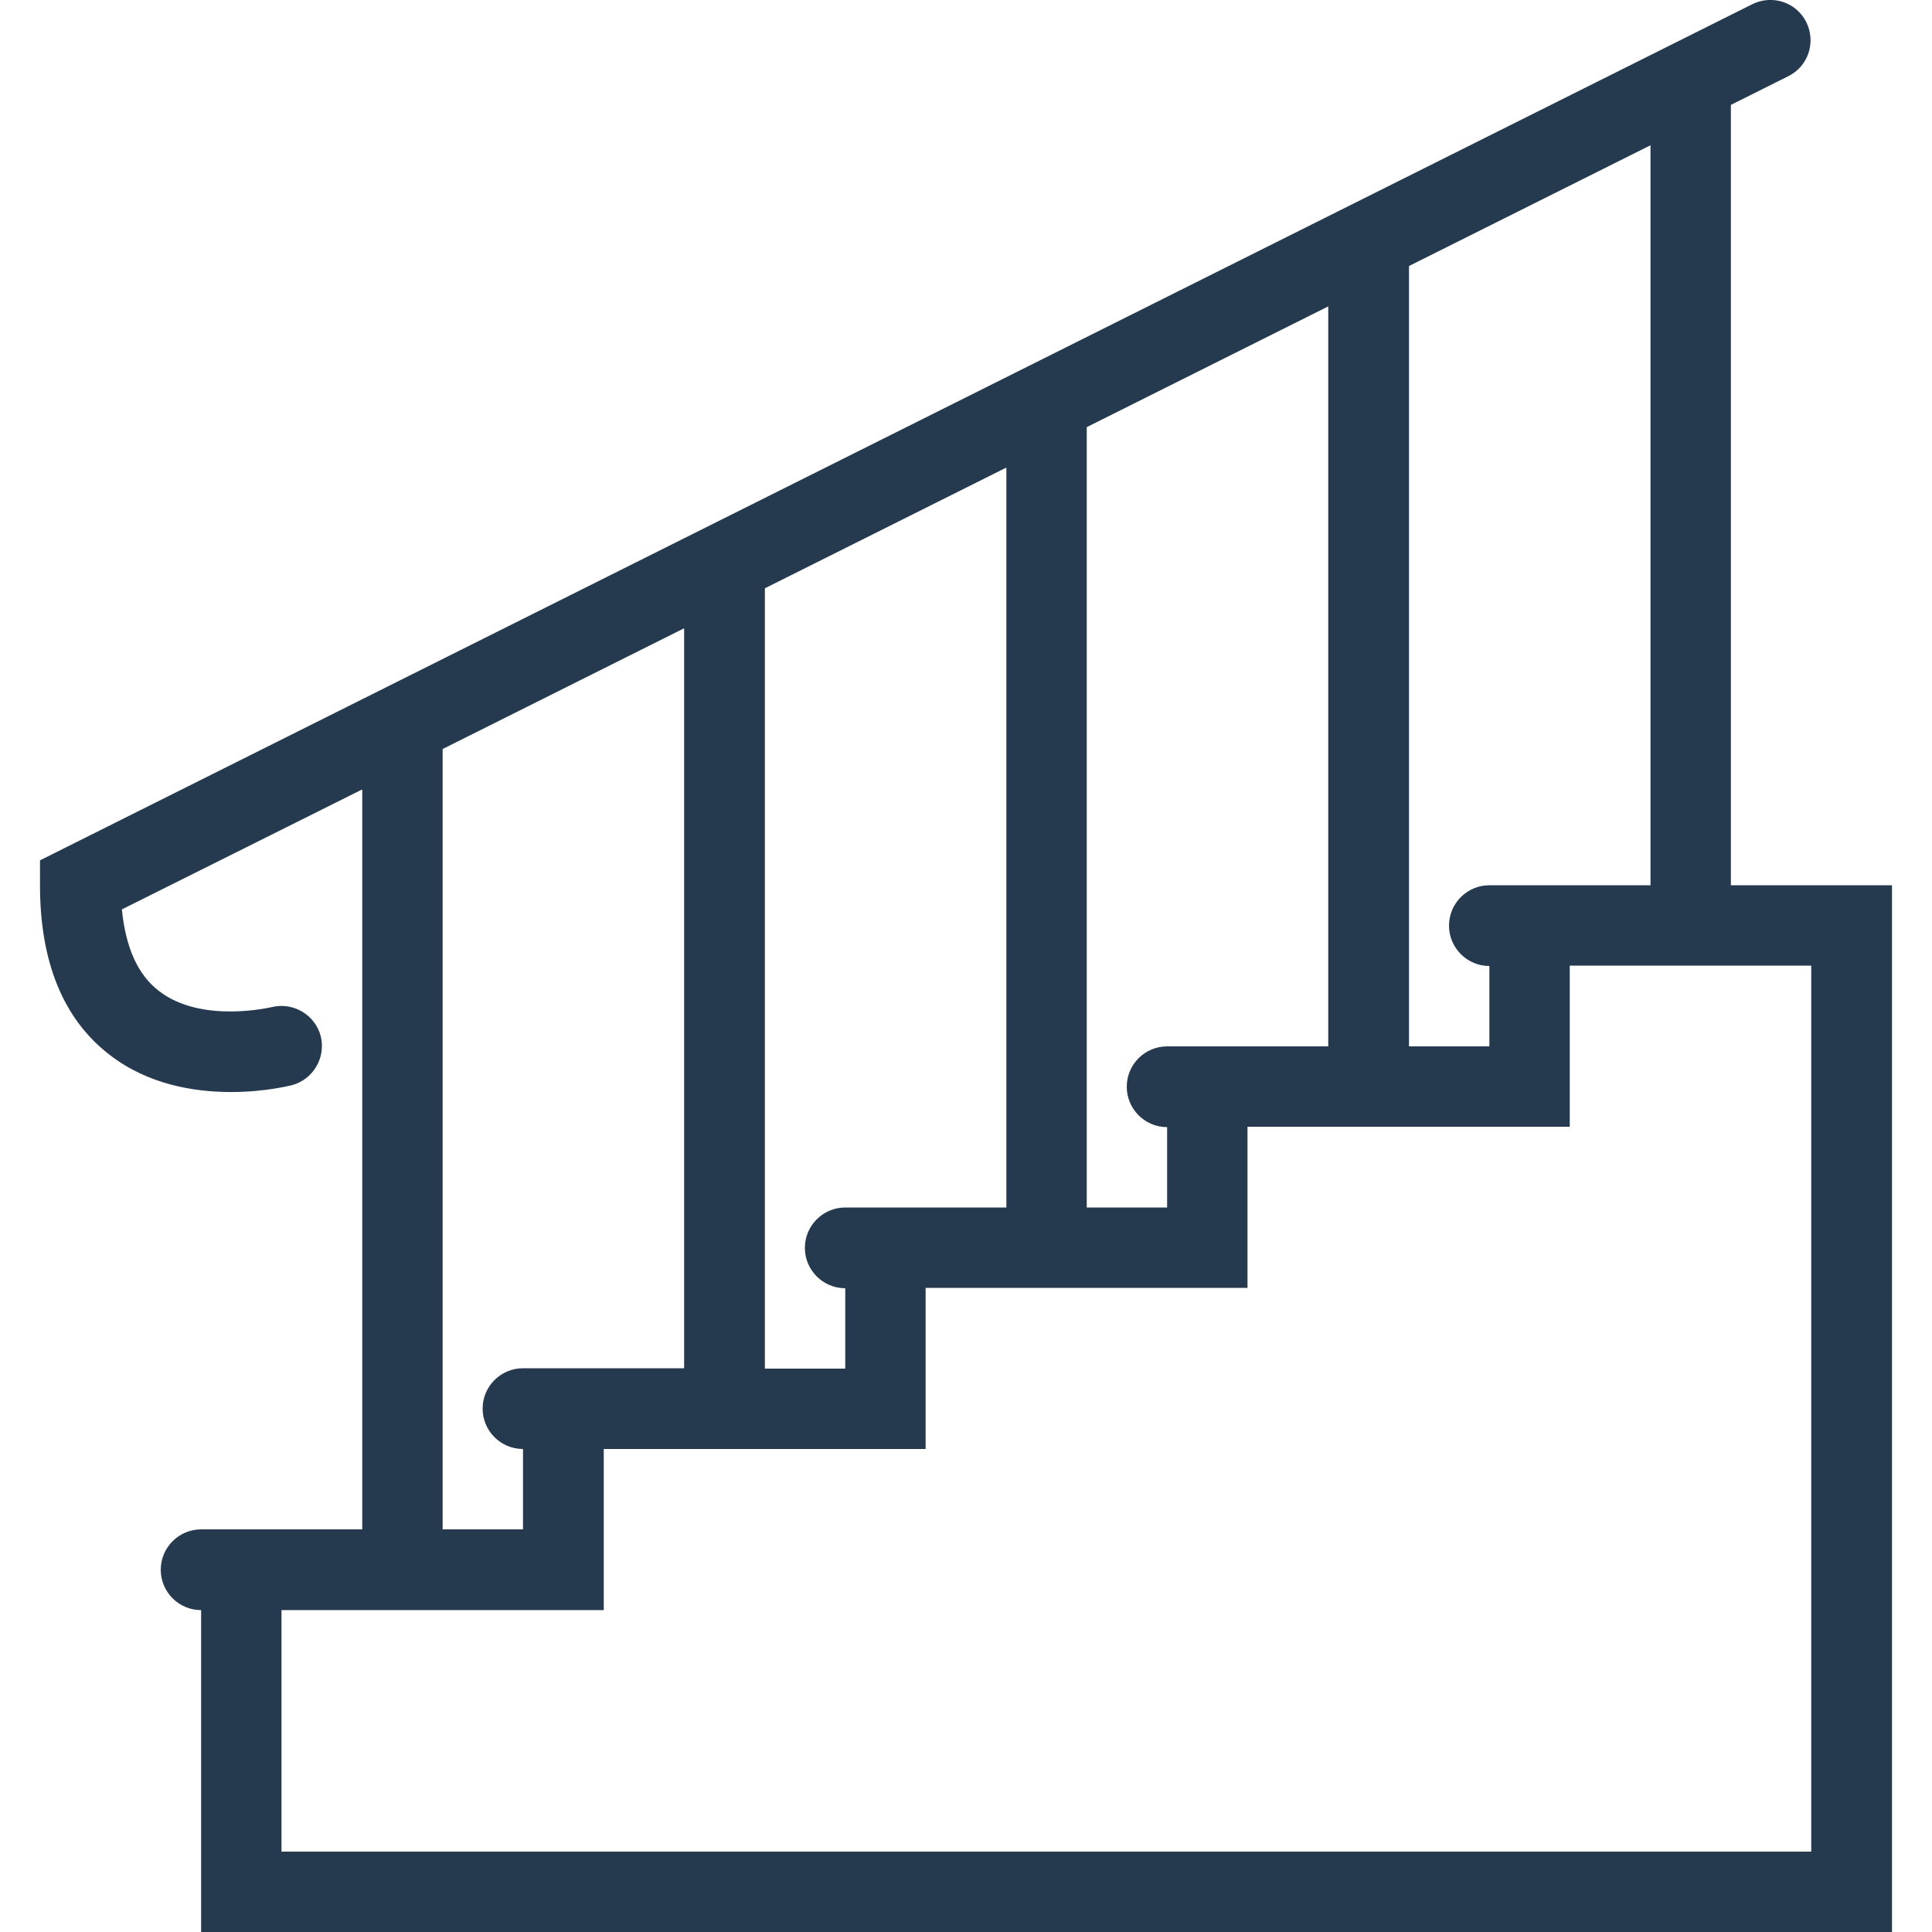 <?xml version="1.0" encoding="utf-8"?>
<!-- Generator: Adobe Illustrator 23.0.1, SVG Export Plug-In . SVG Version: 6.00 Build 0)  -->
<svg version="1.1" id="Layer_1" xmlns="http://www.w3.org/2000/svg" xmlns:xlink="http://www.w3.org/1999/xlink" x="0px" y="0px"
	 viewBox="0 0 512 512" style="enable-background:new 0 0 512 512;" xml:space="preserve">
<style type="text/css">
	.st0{fill:#263A4F;}
</style>
<g>
	<g>
		<path class="st0" d="M480,234.6L480,234.6l-21.3,0V27.8l15.2-7.6c5.3-2.6,7.4-9,4.8-14.3c-2.6-5.3-9-7.4-14.3-4.8L10.6,228v6.6
			c0,20.4,6.2,35.5,18.4,44.9c10.3,8,22.6,9.9,32.3,9.9c8.9,0,15.5-1.7,16-1.8c5.7-1.5,9.1-7.3,7.7-13c-1.5-5.7-7.3-9.1-13-7.7
			c-0.2,0-18.6,4.5-29.9-4.3c-5.6-4.3-8.8-11.5-9.8-21.6L96,209.2v196.1H53.3c-5.9,0-10.7,4.8-10.7,10.7c0,5.9,4.8,10.7,10.7,10.7
			V512h448.1V234.6L480,234.6L480,234.6z M373.4,70.5l64-32v196.1h-42.7c-5.9,0-10.7,4.8-10.7,10.7c0,5.9,4.8,10.7,10.7,10.7v21.3
			h-21.3V70.5z M288,113.2l64-32v196.1h-42.7c-5.9,0-10.7,4.8-10.7,10.7s4.8,10.7,10.7,10.7V320H288V113.2z M202.7,155.9l64-32V320
			H224c-5.9,0-10.7,4.8-10.7,10.7s4.8,10.7,10.7,10.7v21.3h-21.3L202.7,155.9L202.7,155.9z M117.3,198.5l64-32v196.1h-42.7
			c-5.9,0-10.7,4.8-10.7,10.7c0,5.9,4.8,10.7,10.7,10.7v21.3h-21.3V198.5z M480,490.7L480,490.7H74.6v-64h64H160V384h64h21.3v-42.7
			h64h21.3v-42.7h64H416v-42.7h64V490.7z"/>
	</g>
</g>
</svg>
